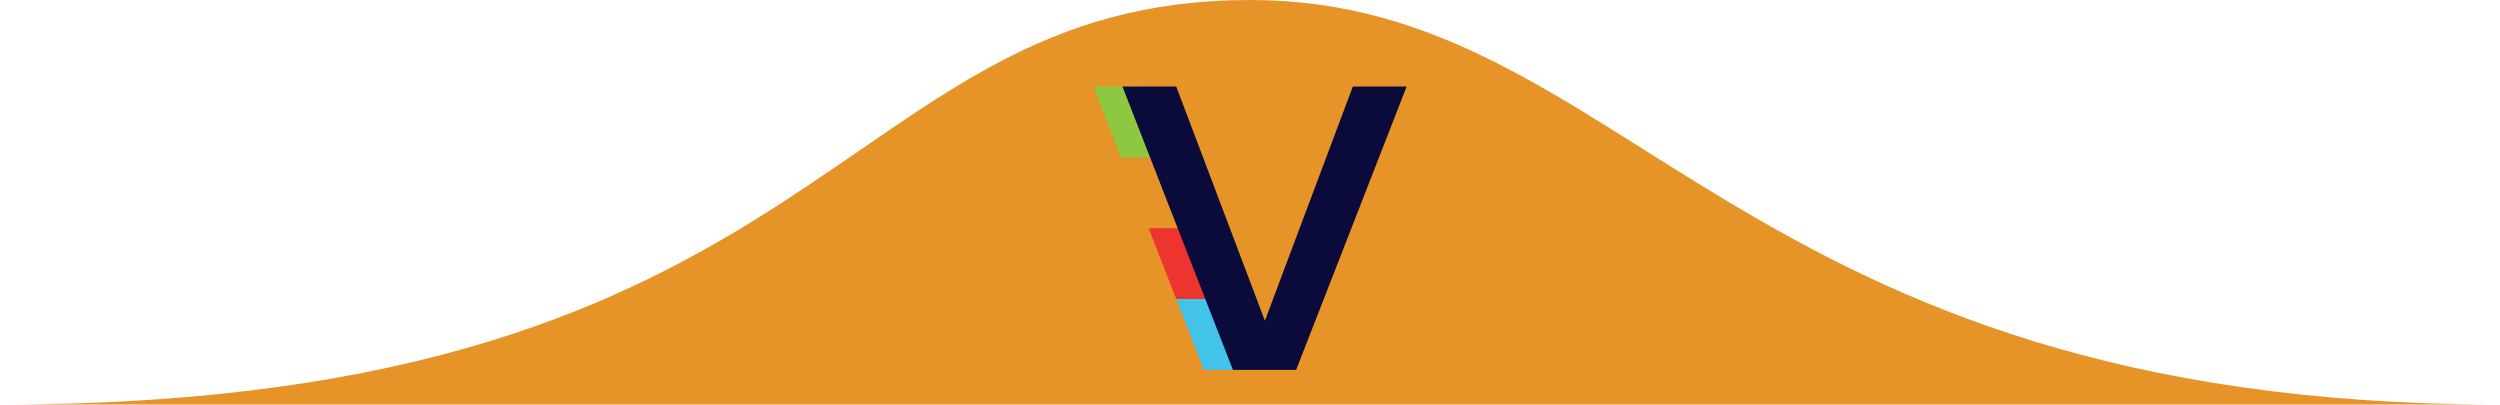 <svg width="241" height="39" viewBox="0 0 241 39" fill="none" xmlns="http://www.w3.org/2000/svg">
<g clip-path="url(#clip0_4_2)">
<path d="M0 39C80.5 39 80.5 0 120.5 0C157 0 167 39 241 39C172 39 72 39 0 39Z" fill="#E69327"/>
<path d="M112.618 15.172L115.14 22H110.726L108.064 15.172H112.618Z" fill="#E69327"/>
<path d="M110.025 8.344L112.618 15.172H108.064L105.401 8.344H110.025Z" fill="#8EC740"/>
<path d="M115.14 22L117.732 28.828H113.389L110.726 22H115.14Z" fill="#EE342F"/>
<path d="M120.325 35.656H116.051L113.389 28.828H117.732L120.325 35.656Z" fill="#41C3EA"/>
<path d="M113.389 8.344L121.936 30.918L130.414 8.344H135.599L124.949 35.656H118.854L108.204 8.344H113.389Z" fill="#0B0B3B"/>
</g>
<defs>
<clipPath id="clip0_4_2">
<rect width="241" height="39" fill="white"/>
</clipPath>
</defs>
</svg>

